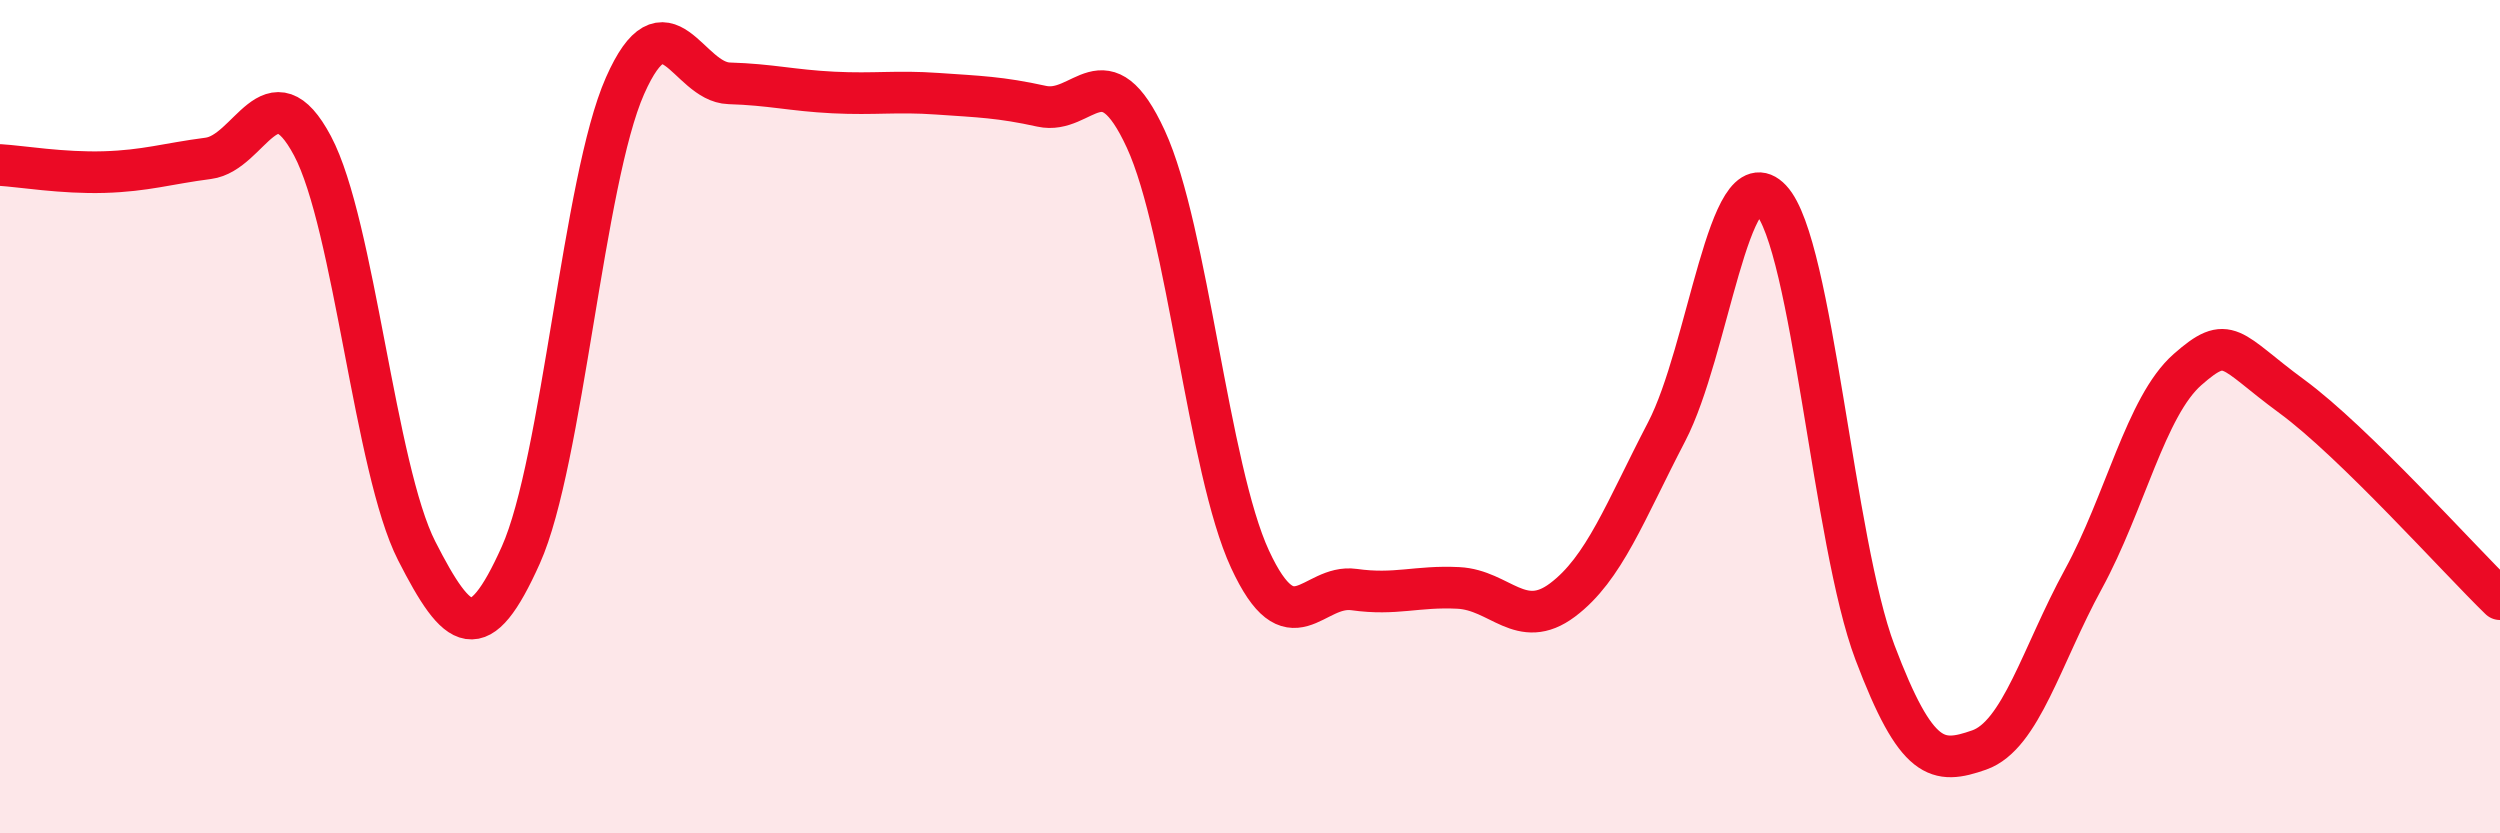 
    <svg width="60" height="20" viewBox="0 0 60 20" xmlns="http://www.w3.org/2000/svg">
      <path
        d="M 0,3.96 C 0.5,3.99 1.5,4.16 2.5,4.13 C 3.5,4.1 4,3.93 5,3.8 C 6,3.67 6.5,1.62 7.5,3.5 C 8.5,5.38 9,11.26 10,13.22 C 11,15.18 11.5,15.55 12.5,13.32 C 13.5,11.09 14,4.32 15,2.06 C 16,-0.2 16.5,1.97 17.5,2 C 18.5,2.03 19,2.17 20,2.22 C 21,2.27 21.5,2.18 22.5,2.25 C 23.5,2.32 24,2.33 25,2.55 C 26,2.77 26.5,1.17 27.5,3.34 C 28.5,5.51 29,11.26 30,13.42 C 31,15.58 31.5,14.01 32.5,14.15 C 33.5,14.29 34,14.06 35,14.11 C 36,14.16 36.5,15.15 37.5,14.4 C 38.5,13.65 39,12.28 40,10.36 C 41,8.44 41.5,3.73 42.5,4.79 C 43.5,5.85 44,13.02 45,15.66 C 46,18.3 46.5,18.35 47.5,18 C 48.5,17.65 49,15.73 50,13.9 C 51,12.07 51.5,9.75 52.5,8.87 C 53.5,7.99 53.5,8.41 55,9.51 C 56.5,10.61 59,13.41 60,14.38L60 20L0 20Z"
        fill="#EB0A25"
        opacity="0.1"
        stroke-linecap="round"
        stroke-linejoin="round"
      />
      <path
        d="M 0,3.96 C 0.5,3.99 1.5,4.16 2.5,4.13 C 3.5,4.1 4,3.93 5,3.8 C 6,3.67 6.5,1.62 7.5,3.5 C 8.5,5.38 9,11.26 10,13.22 C 11,15.18 11.5,15.55 12.5,13.32 C 13.5,11.09 14,4.32 15,2.06 C 16,-0.2 16.5,1.97 17.5,2 C 18.5,2.03 19,2.17 20,2.22 C 21,2.27 21.5,2.18 22.5,2.25 C 23.5,2.32 24,2.33 25,2.55 C 26,2.77 26.5,1.17 27.5,3.34 C 28.5,5.51 29,11.26 30,13.42 C 31,15.58 31.5,14.01 32.5,14.15 C 33.5,14.29 34,14.06 35,14.11 C 36,14.16 36.5,15.15 37.5,14.4 C 38.5,13.65 39,12.28 40,10.36 C 41,8.44 41.5,3.73 42.5,4.79 C 43.5,5.85 44,13.02 45,15.66 C 46,18.3 46.5,18.35 47.5,18 C 48.5,17.65 49,15.73 50,13.9 C 51,12.07 51.5,9.75 52.5,8.87 C 53.5,7.99 53.5,8.41 55,9.51 C 56.5,10.61 59,13.41 60,14.38"
        stroke="#EB0A25"
        stroke-width="1"
        fill="none"
        stroke-linecap="round"
        stroke-linejoin="round"
      />
    </svg>
  